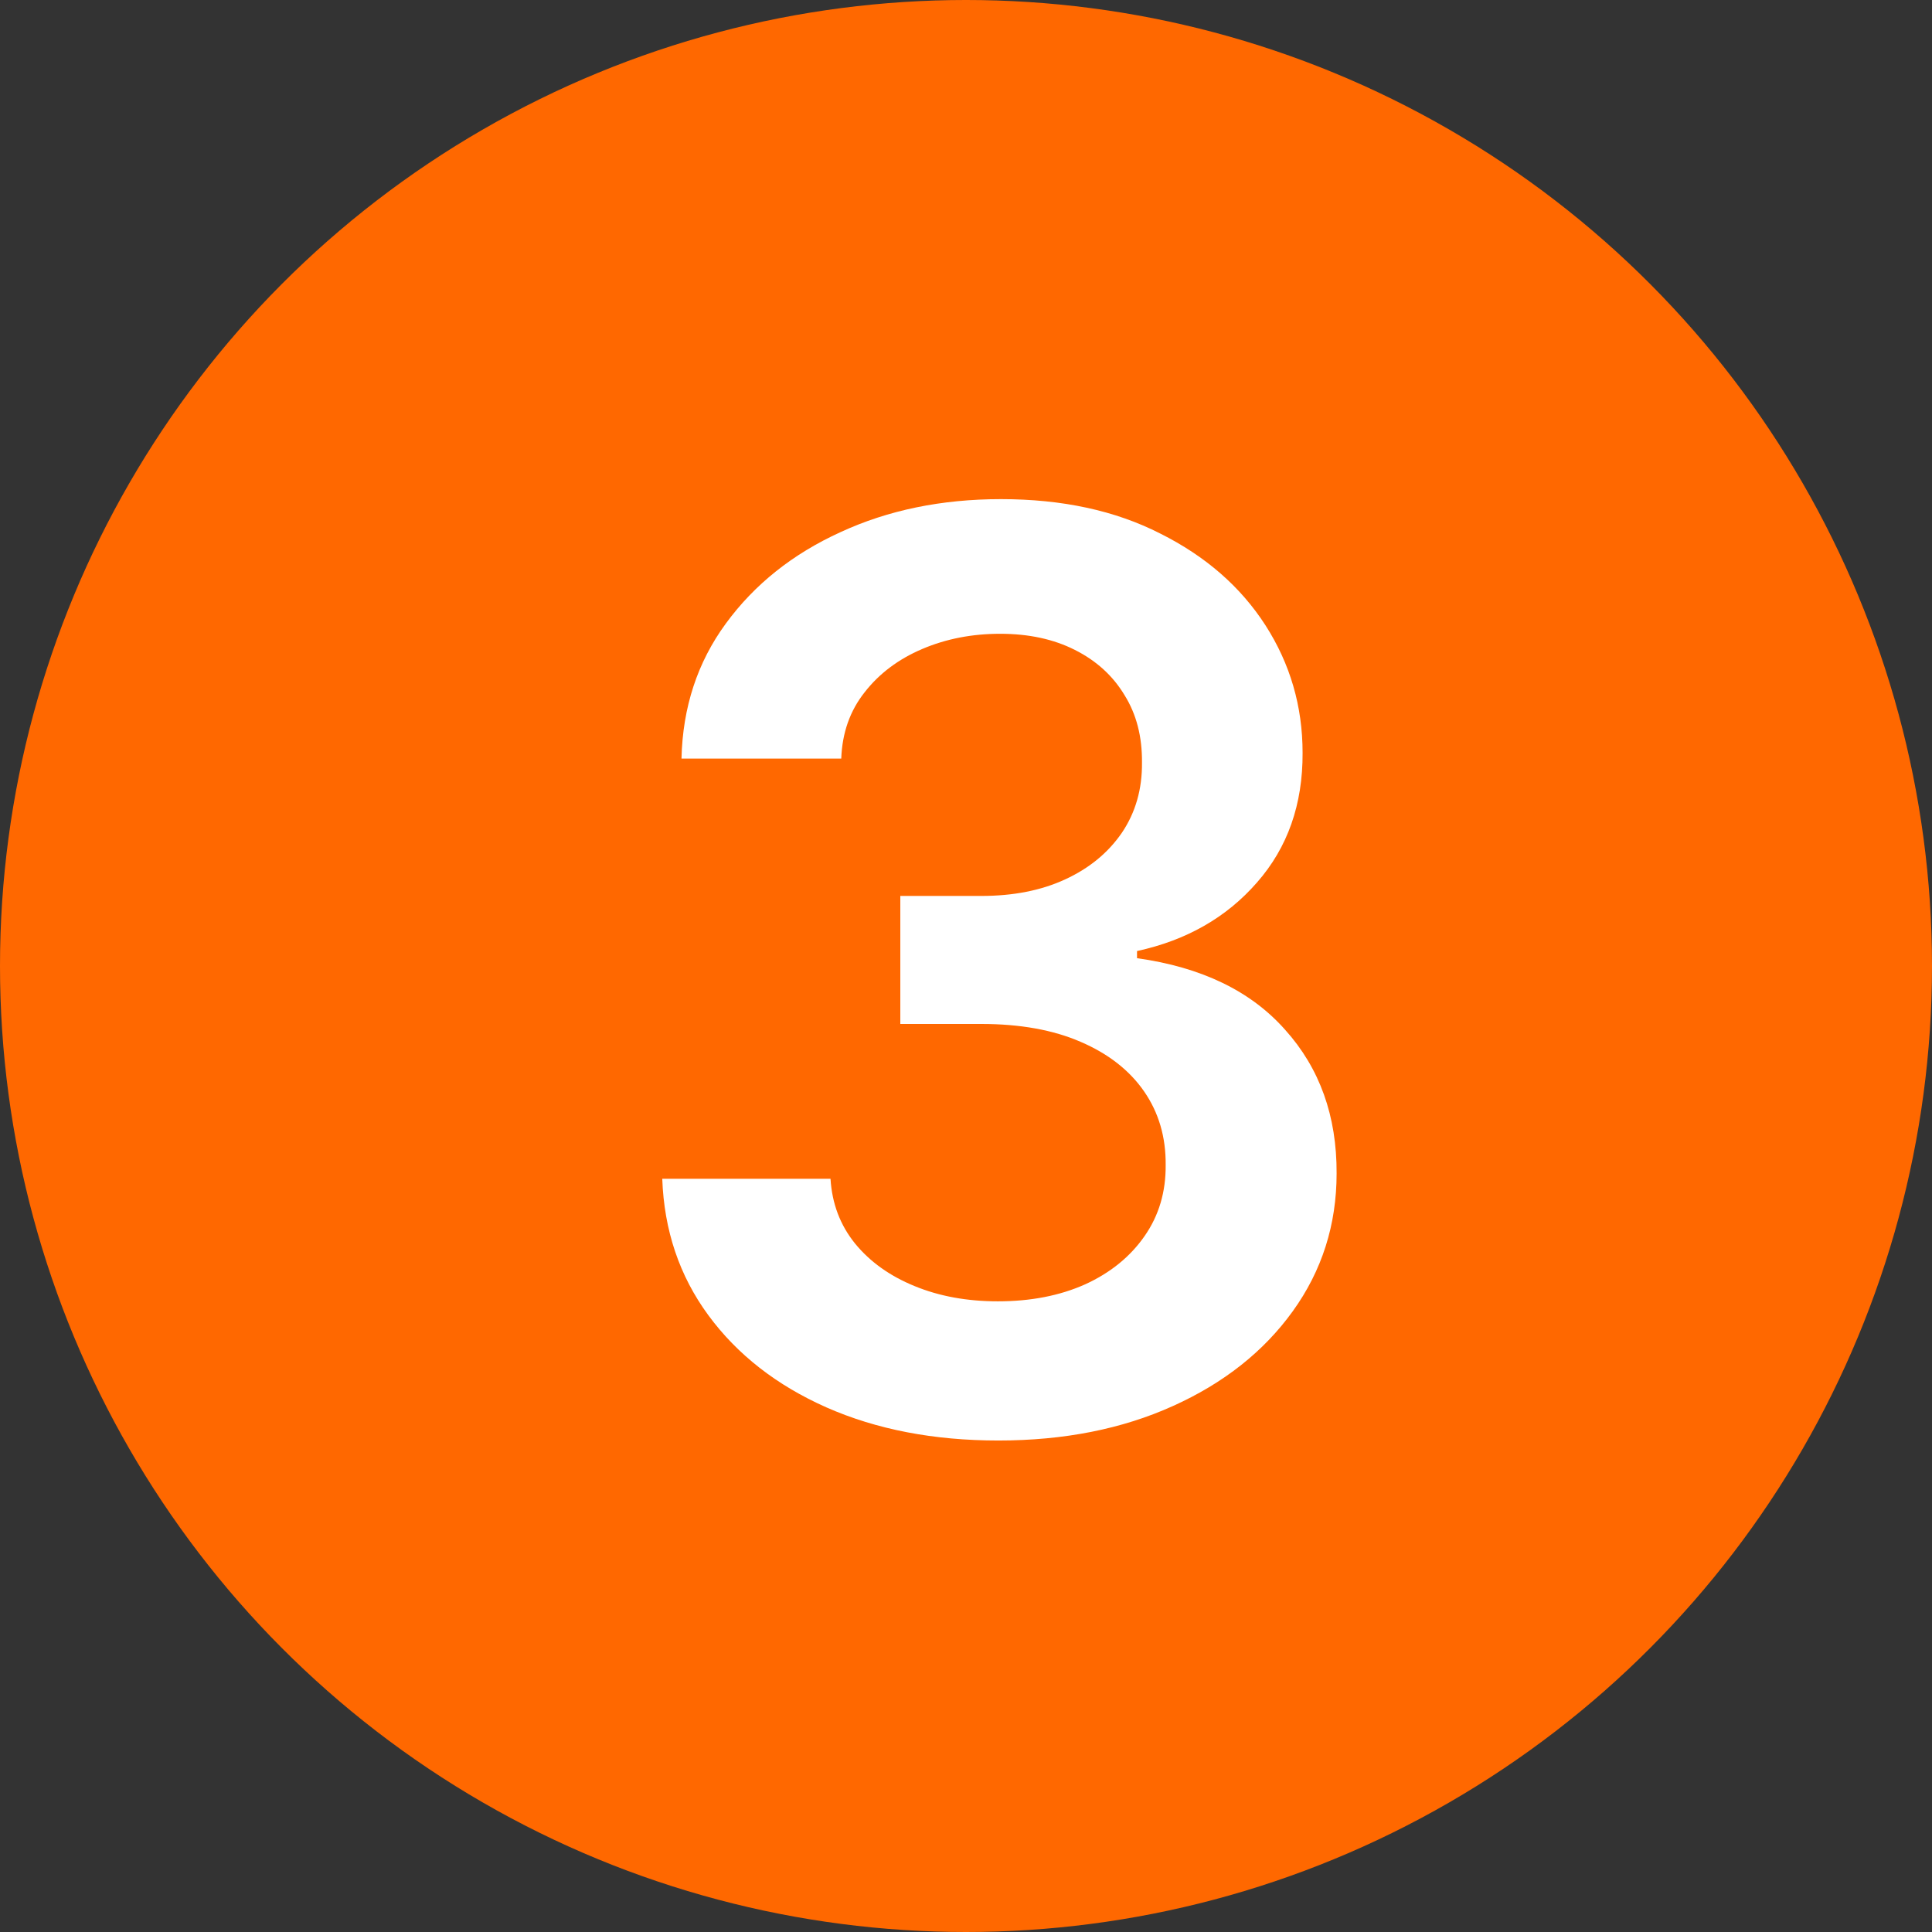 <?xml version="1.0" encoding="UTF-8"?> <svg xmlns="http://www.w3.org/2000/svg" width="23" height="23" viewBox="0 0 23 23" fill="none"><rect x="0" y="0" width="23" height="23" fill="#333333" stroke="none"/> <circle cx="11.5" cy="11.5" r="11.5" fill="#FF6800"></circle> <path d="M11.885 17.149C11.117 17.149 10.436 17.018 9.839 16.755C9.246 16.492 8.777 16.126 8.433 15.658C8.088 15.189 7.906 14.647 7.884 14.033H9.887C9.905 14.328 10.002 14.585 10.18 14.805C10.358 15.022 10.594 15.191 10.889 15.311C11.183 15.432 11.514 15.492 11.879 15.492C12.27 15.492 12.616 15.425 12.918 15.29C13.22 15.152 13.456 14.96 13.626 14.715C13.797 14.47 13.88 14.188 13.877 13.868C13.88 13.538 13.795 13.246 13.621 12.994C13.447 12.742 13.195 12.545 12.865 12.403C12.538 12.261 12.144 12.19 11.682 12.19H10.718V10.666H11.682C12.062 10.666 12.394 10.601 12.678 10.47C12.966 10.338 13.191 10.153 13.355 9.915C13.518 9.674 13.598 9.395 13.595 9.079C13.598 8.77 13.529 8.502 13.387 8.275C13.248 8.044 13.051 7.865 12.796 7.737C12.543 7.609 12.247 7.545 11.906 7.545C11.572 7.545 11.263 7.605 10.979 7.726C10.695 7.847 10.466 8.019 10.292 8.243C10.118 8.463 10.026 8.726 10.015 9.031H8.113C8.127 8.42 8.303 7.884 8.641 7.423C8.982 6.957 9.436 6.595 10.004 6.336C10.572 6.073 11.21 5.942 11.916 5.942C12.645 5.942 13.277 6.078 13.813 6.352C14.353 6.622 14.77 6.986 15.065 7.444C15.359 7.902 15.507 8.408 15.507 8.962C15.51 9.576 15.329 10.091 14.963 10.507C14.601 10.922 14.125 11.194 13.536 11.322V11.407C14.303 11.514 14.891 11.798 15.299 12.259C15.711 12.717 15.915 13.287 15.912 13.969C15.912 14.58 15.738 15.127 15.39 15.61C15.045 16.089 14.569 16.466 13.962 16.739C13.358 17.012 12.666 17.149 11.885 17.149Z" fill="white"></path> </svg> 